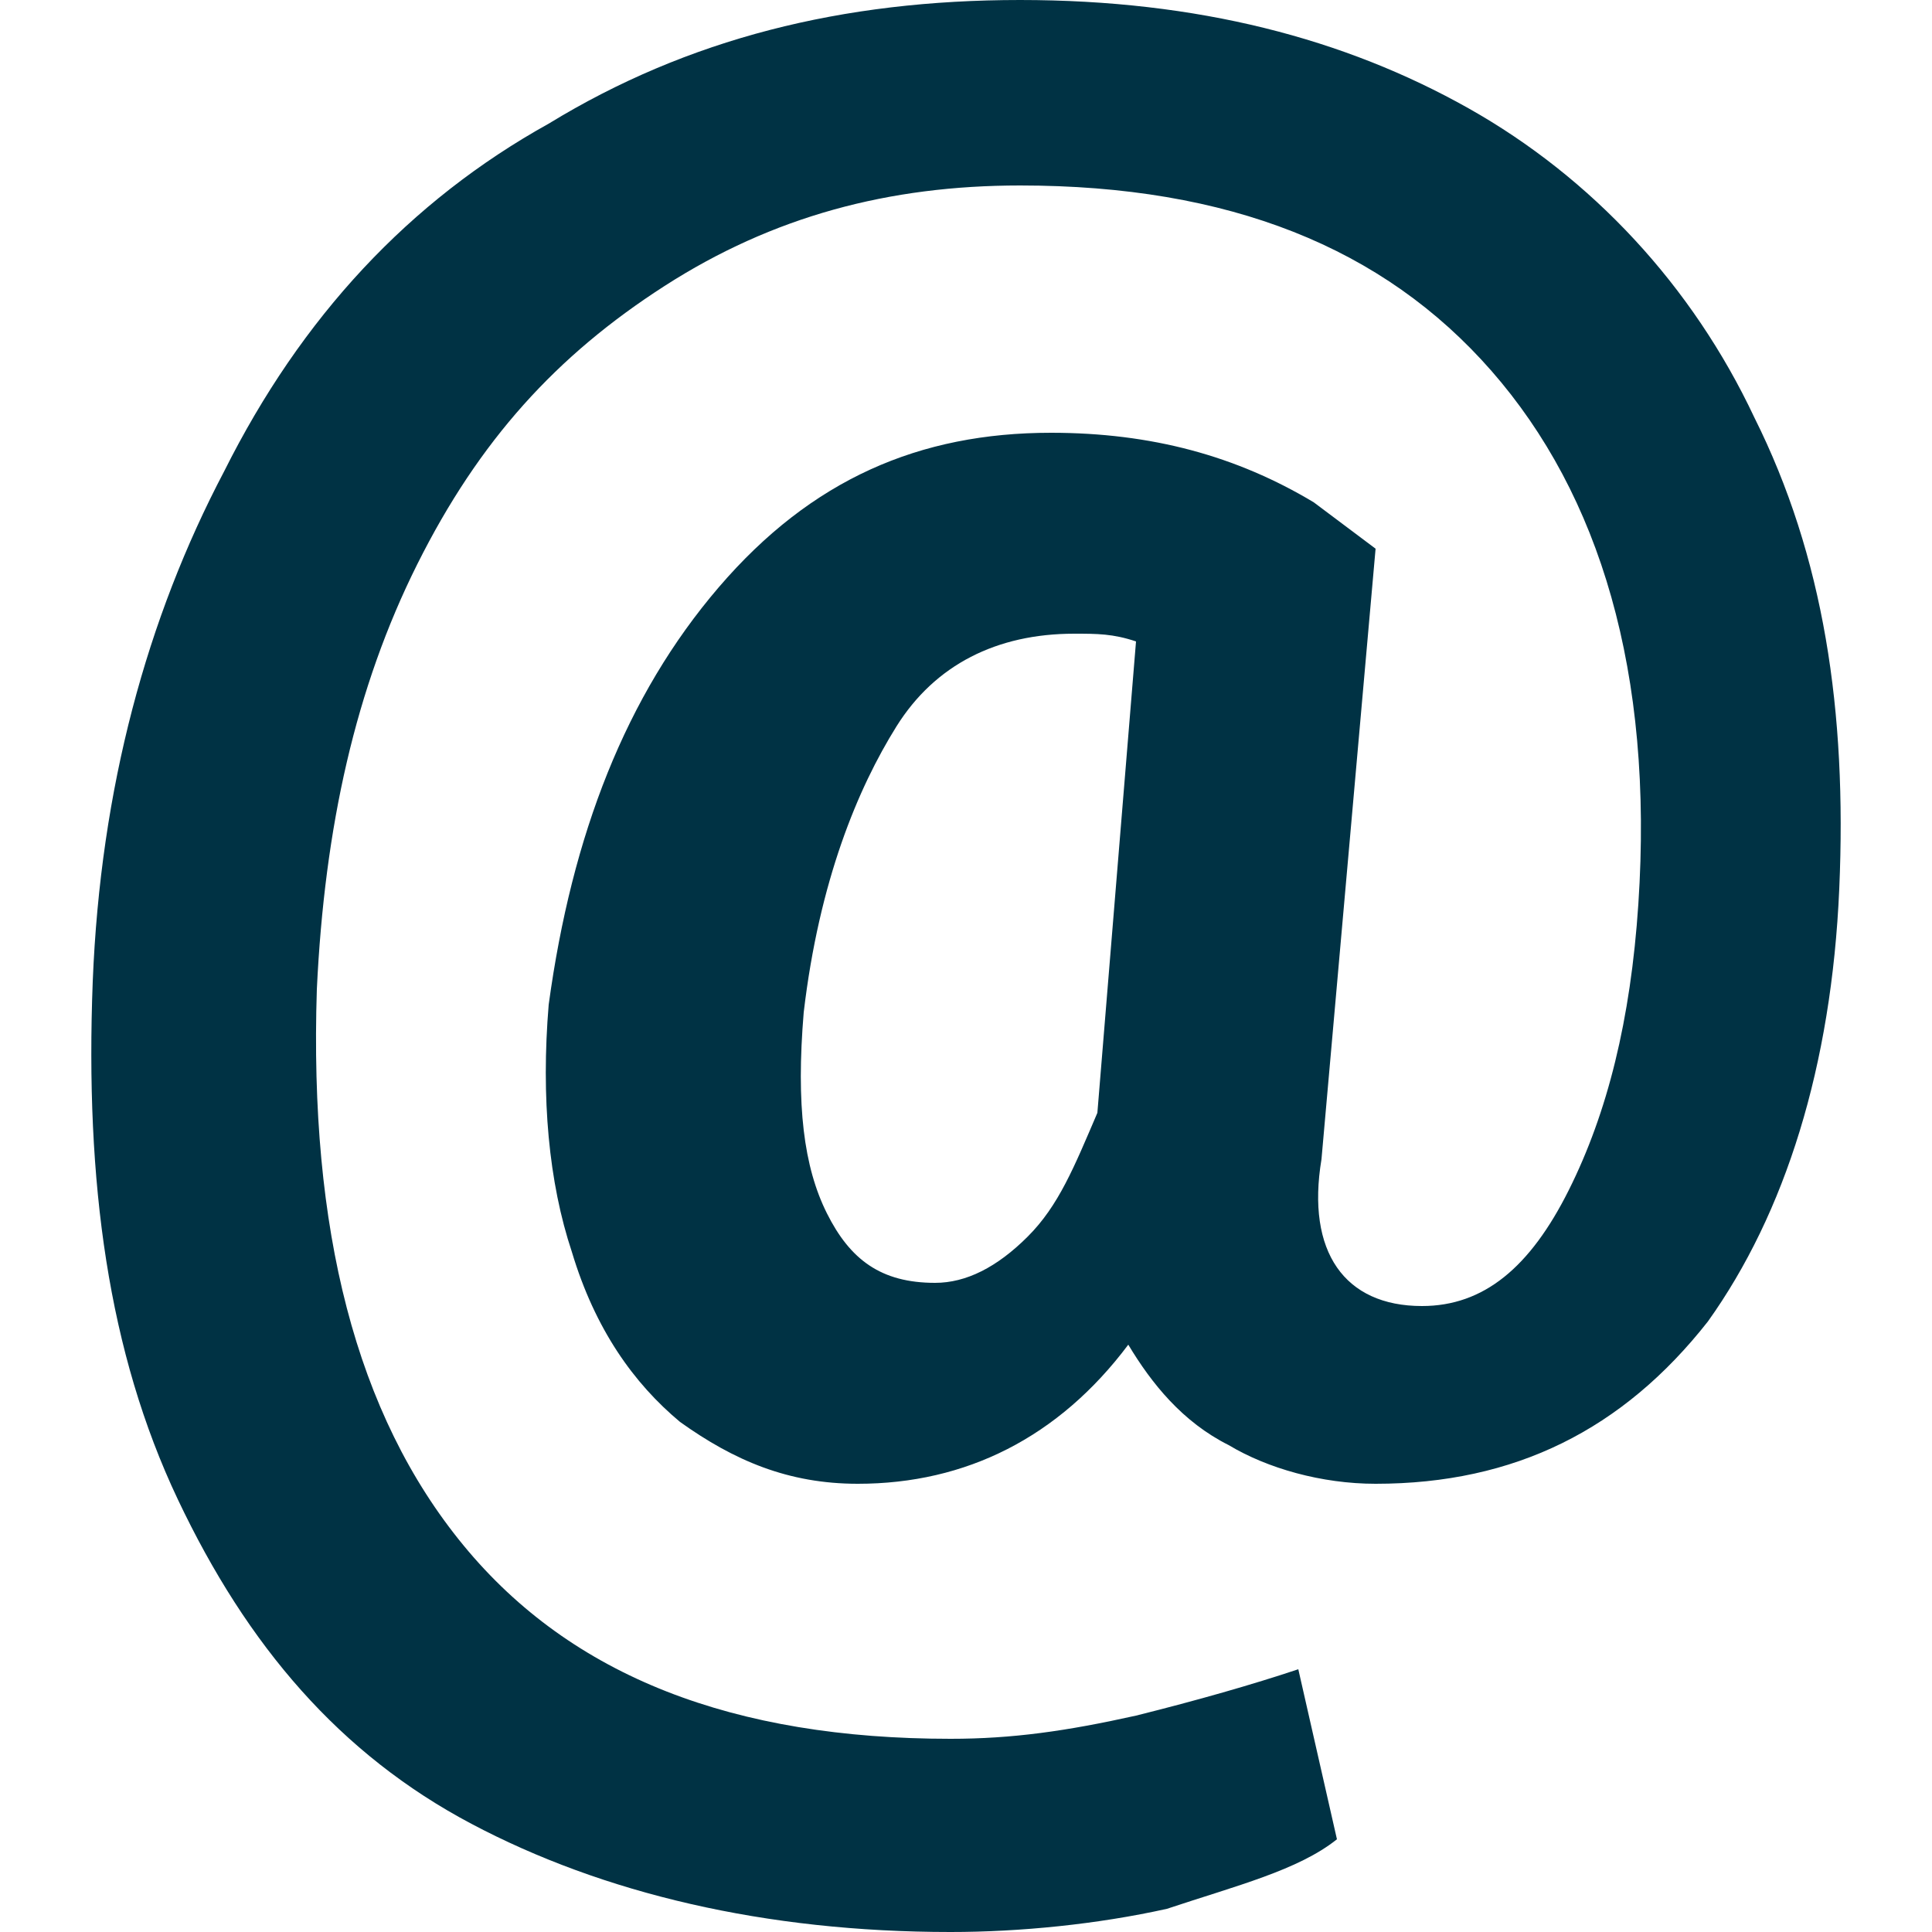 <?xml version="1.0" encoding="utf-8"?>
<!-- Generator: Adobe Illustrator 22.0.1, SVG Export Plug-In . SVG Version: 6.00 Build 0)  -->
<!DOCTYPE svg PUBLIC "-//W3C//DTD SVG 1.1//EN" "http://www.w3.org/Graphics/SVG/1.1/DTD/svg11.dtd">
<svg version="1.1" id="Ebene_1" xmlns="http://www.w3.org/2000/svg" xmlns:xlink="http://www.w3.org/1999/xlink" x="0px" y="0px"
	 viewBox="0 0 25 25" style="enable-background:new 0 0 25 25;" xml:space="preserve">
<style type="text/css">
	.st0{fill:#003244;}
</style>
<g>
	<path class="st0" d="M23.8,11.5c-0.1,2.3-0.7,4.2-1.7,5.6c-1.1,1.4-2.5,2.1-4.3,2.1c-0.7,0-1.4-0.2-1.9-0.5c-0.6-0.3-1-0.8-1.3-1.3
		c-0.9,1.2-2.1,1.8-3.5,1.8c-0.9,0-1.6-0.3-2.3-0.8c-0.6-0.5-1.1-1.2-1.4-2.2c-0.3-0.9-0.4-2-0.3-3.2c0.3-2.2,1-4,2.2-5.4
		c1.2-1.4,2.6-2,4.3-2c1.3,0,2.4,0.3,3.4,0.9l0.8,0.6L17.1,15c-0.2,1.2,0.3,1.9,1.3,1.9c0.8,0,1.4-0.5,1.9-1.5
		c0.5-1,0.8-2.2,0.9-3.7c0.2-3-0.5-5.3-1.9-6.9c-1.4-1.6-3.4-2.4-6.1-2.4c-1.7,0-3.2,0.4-4.6,1.3S6.2,5.7,5.4,7.3s-1.2,3.4-1.3,5.5
		C4,15.9,4.6,18.3,6,20c1.4,1.7,3.5,2.5,6.3,2.5c0.8,0,1.5-0.1,2.4-0.3c0.8-0.2,1.5-0.4,2.1-0.6l0.5,2.2c-0.5,0.4-1.3,0.6-2.2,0.9
		c-0.9,0.2-1.9,0.3-2.8,0.3c-2.4,0-4.5-0.5-6.2-1.4c-1.7-0.9-2.9-2.3-3.8-4.2s-1.2-4.1-1.1-6.7c0.1-2.5,0.7-4.7,1.7-6.6
		c1-2,2.4-3.5,4.2-4.5C8.9,0.5,10.9,0,13.2,0c2.3,0,4.2,0.5,5.8,1.4c1.6,0.9,2.9,2.3,3.7,4C23.6,7.2,23.9,9.2,23.8,11.5z M10.4,13.1
		c-0.1,1.2,0,2,0.3,2.6c0.3,0.6,0.7,0.9,1.4,0.9c0.4,0,0.8-0.2,1.2-0.6s0.6-0.9,0.9-1.6l0.5-6.1c-0.3-0.1-0.5-0.1-0.8-0.1
		c-1,0-1.8,0.4-2.3,1.2S10.6,11.4,10.4,13.1z"/>
</g>
</svg>
